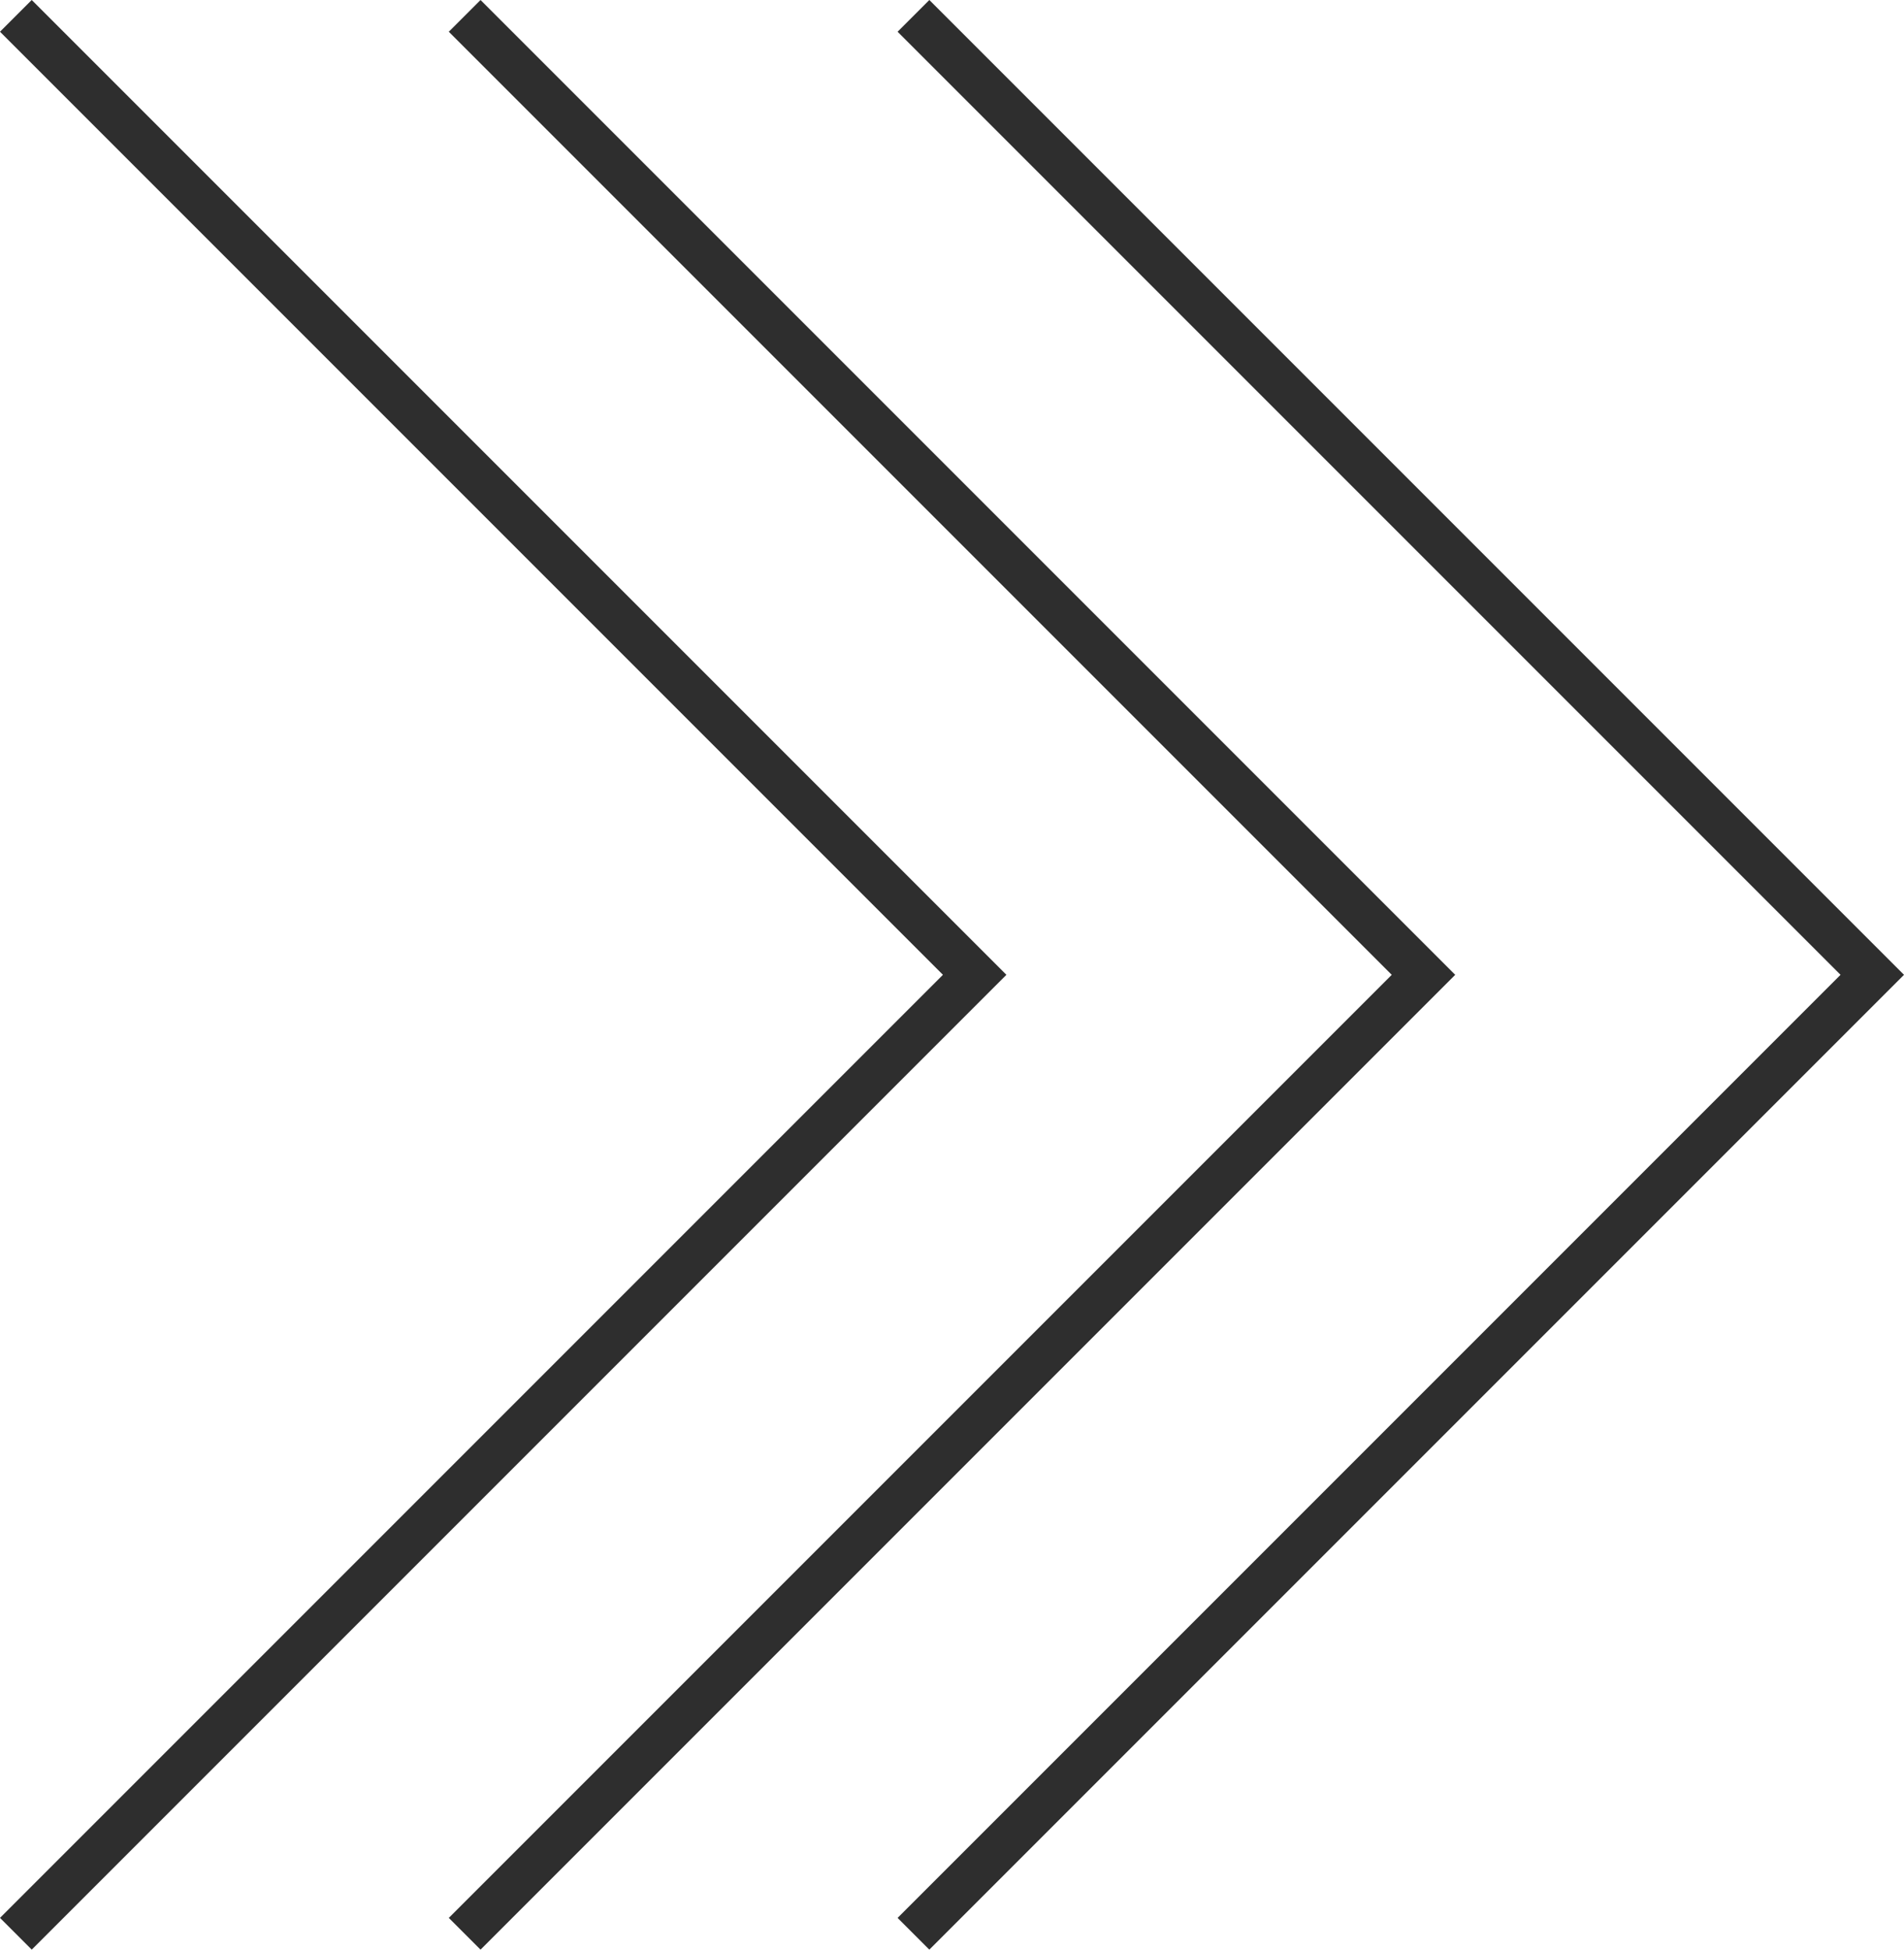 <?xml version="1.0" encoding="utf-8"?>
<!-- Generator: Adobe Illustrator 24.2.1, SVG Export Plug-In . SVG Version: 6.00 Build 0)  -->
<svg version="1.1" id="_レイヤー_2" xmlns="http://www.w3.org/2000/svg" xmlns:xlink="http://www.w3.org/1999/xlink" x="0px"
	 y="0px" viewBox="0 0 42 43" style="enable-background:new 0 0 42 43;" xml:space="preserve">
<style type="text/css">
	.st0{fill:#2E2E2E;}
</style>
<g>
	<polygon class="st0" points="10.6,43 9.9,42.3 30.7,21.5 9.9,0.7 10.6,0 32.1,21.5 	"/>
	<g>
		<polygon class="st0" points="0.7,43 0,42.3 20.8,21.5 0,0.7 0.7,0 22.2,21.5 		"/>
		<polygon class="st0" points="20.5,43 19.8,42.3 40.6,21.5 19.8,0.7 20.5,0 42,21.5 		"/>
	</g>
</g>
</svg>
